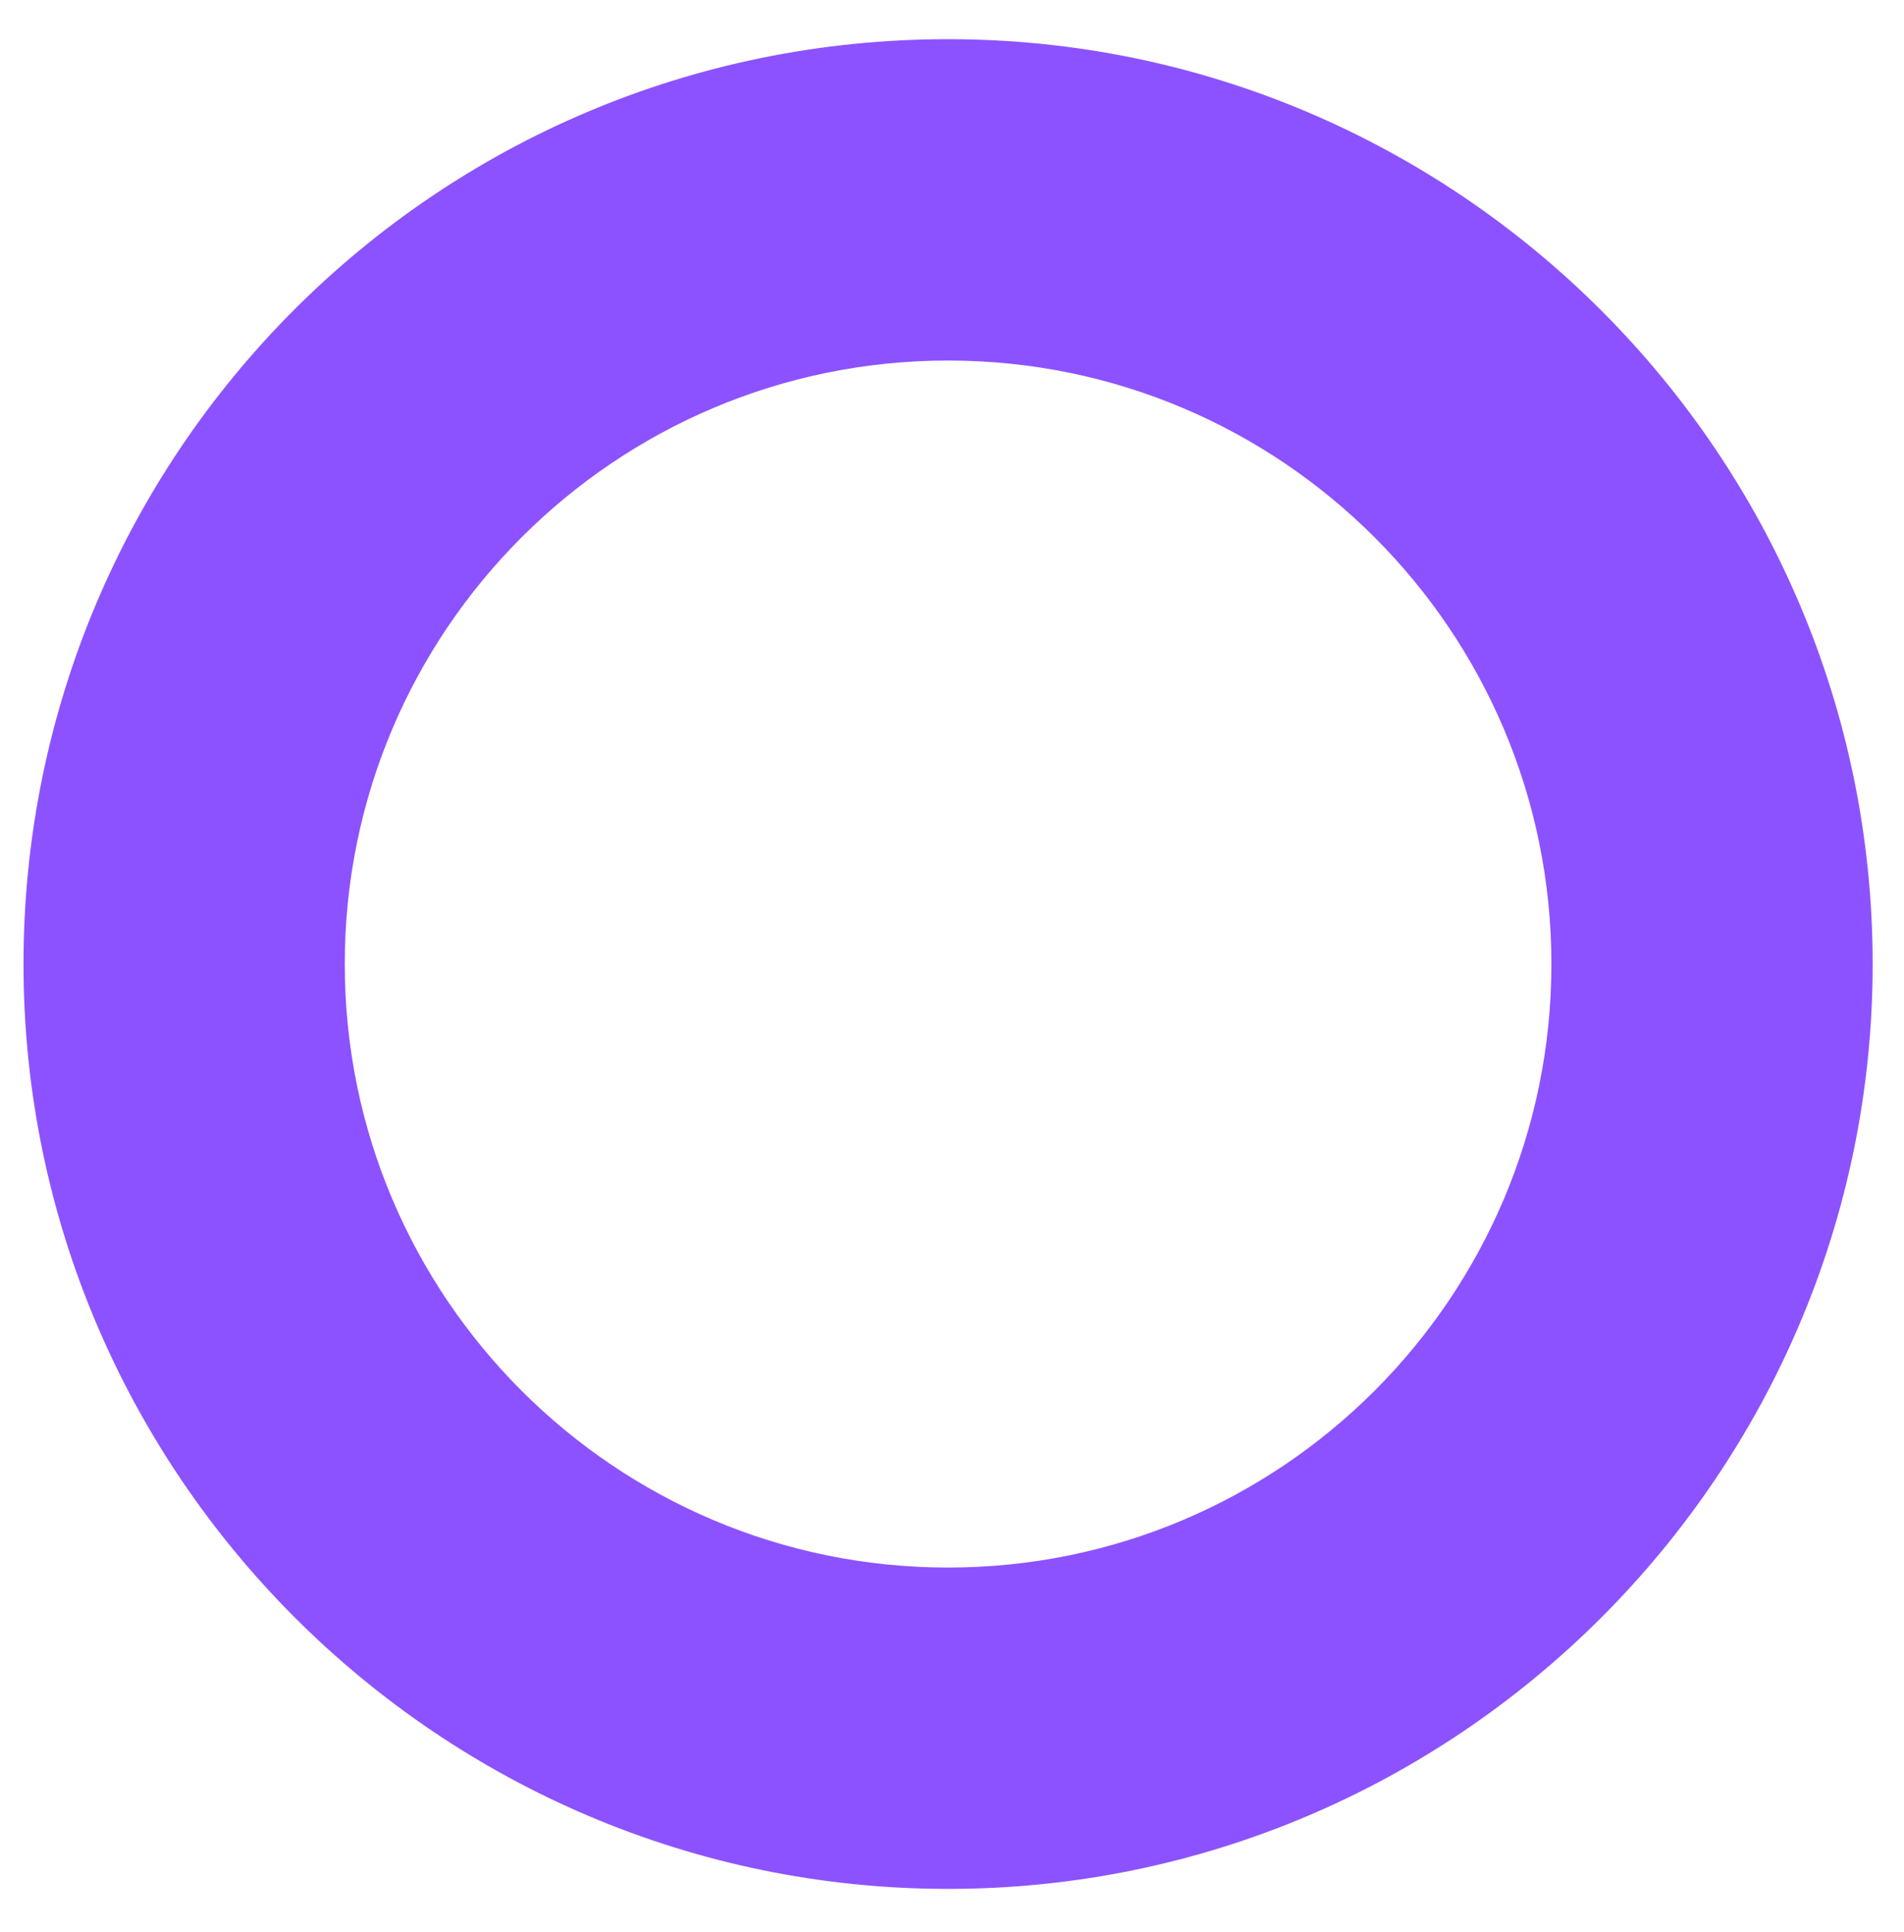 <?xml version="1.0" encoding="utf-8"?>
<!-- Generator: Adobe Illustrator 21.0.0, SVG Export Plug-In . SVG Version: 6.00 Build 0)  -->
<svg version="1.1" id="Layer_1" xmlns="http://www.w3.org/2000/svg" xmlns:xlink="http://www.w3.org/1999/xlink" x="0px" y="0px"
	 viewBox="0 0 48.6 49.3" style="enable-background:new 0 0 48.6 49.3;" xml:space="preserve">
<style type="text/css">
	.st0{fill:#8c52ff;}
</style>
<path class="st0" d="M24.2,1C11.1,1,0.6,11.6,0.6,24.6c0,13,10.6,23.6,23.6,23.6c13,0,23.6-10.6,23.6-23.6C47.8,11.6,37.2,1,24.2,1z
	 M24.2,40c-8.5,0-15.4-6.9-15.4-15.4c0-8.5,6.9-15.4,15.4-15.4c8.5,0,15.4,6.9,15.4,15.4C39.6,33.1,32.7,40,24.2,40z"/>
</svg>
